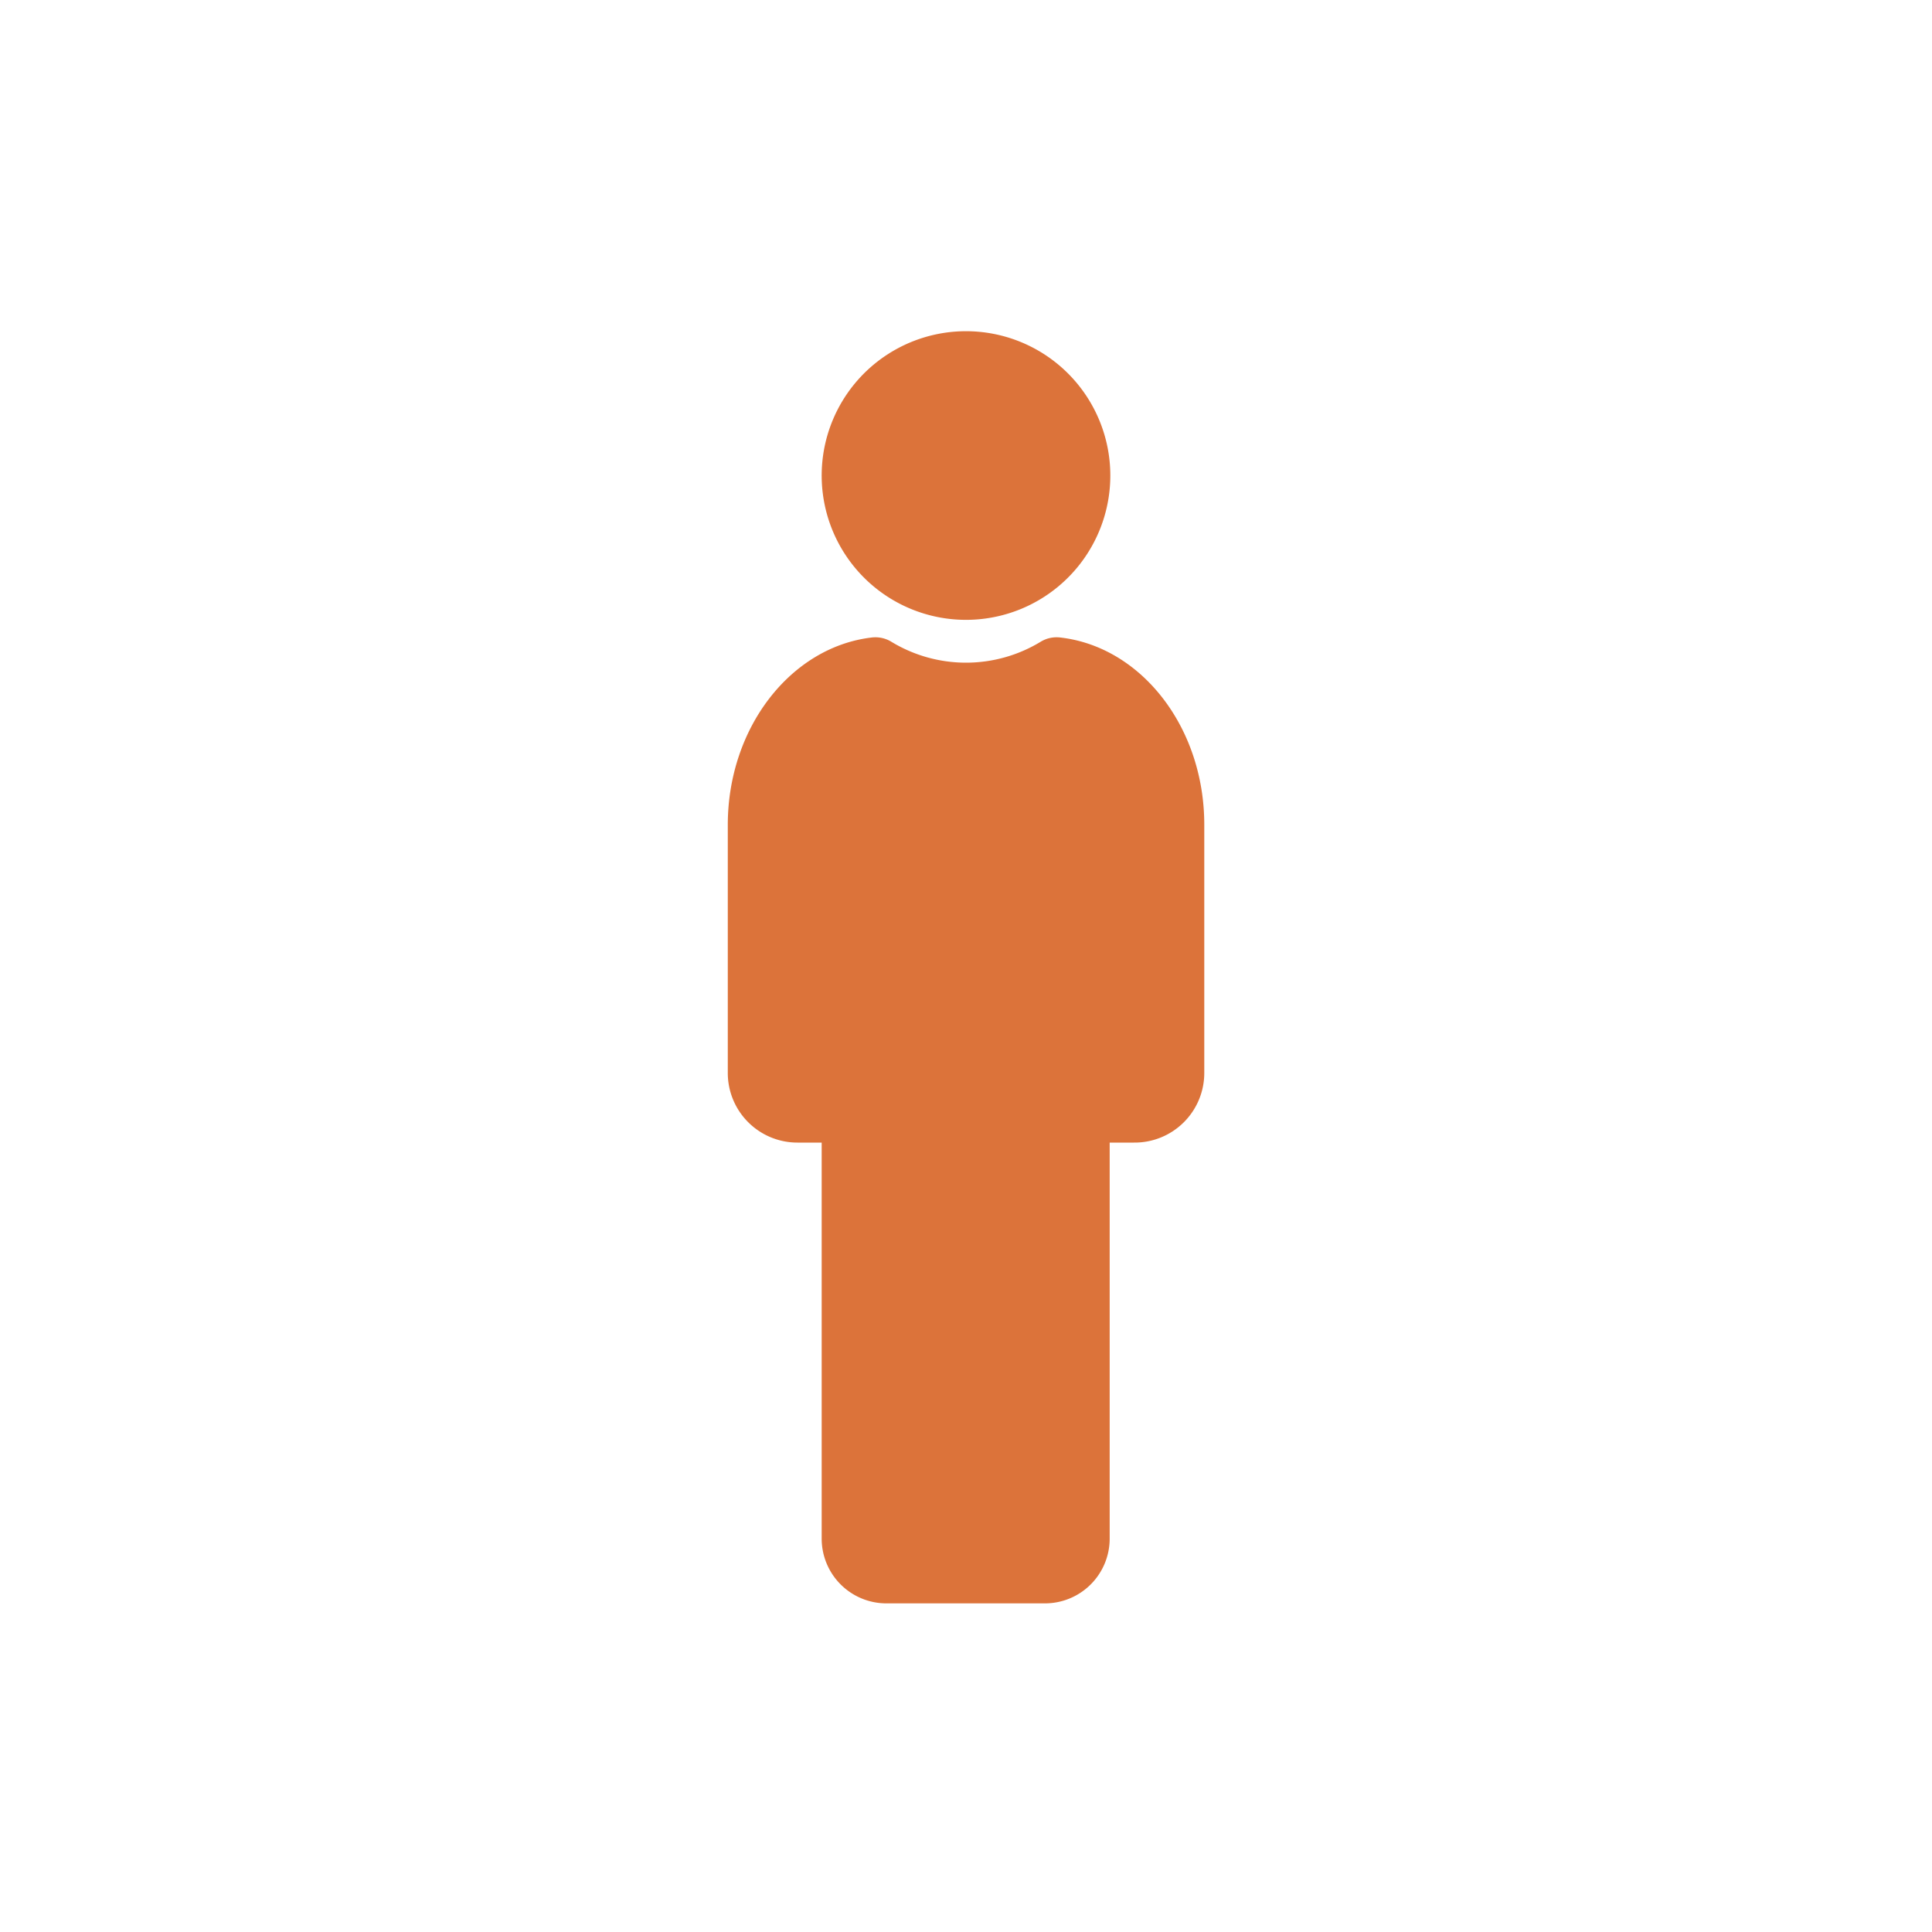 <?xml version="1.0" encoding="UTF-8"?>
<svg id="a" version="1.1" viewBox="0 0 300 300" xmlns="http://www.w3.org/2000/svg">
 <defs>
  <style>.cls-1{fill:#dc733a;}</style>
 </defs>
 <path id="b" class="cls-1" d="m172.41 73.83a22.41 22.41 0 1 1-22.41-22.4 22.41 22.41 0 0 1 22.41 22.4zm-7.7 25.17a4.76 4.76 0 0 0-3.05 0.61 22.31 22.31 0 0 1-23.32 0 4.76 4.76 0 0 0-3.05-0.61c-12.51 1.51-22.28 14-22.28 29.1v38.51a10.81 10.81 0 0 0 10.81 10.81h3.77v61.5a10.05 10.05 0 0 0 10 10.05h24.72a10.05 10.05 0 0 0 10-10.05v-61.5h3.77a10.81 10.81 0 0 0 10.92-10.85v-38.51c0-15.14-9.78-27.59-22.29-29.06z" data-name="Private Practice"/>
</svg>
